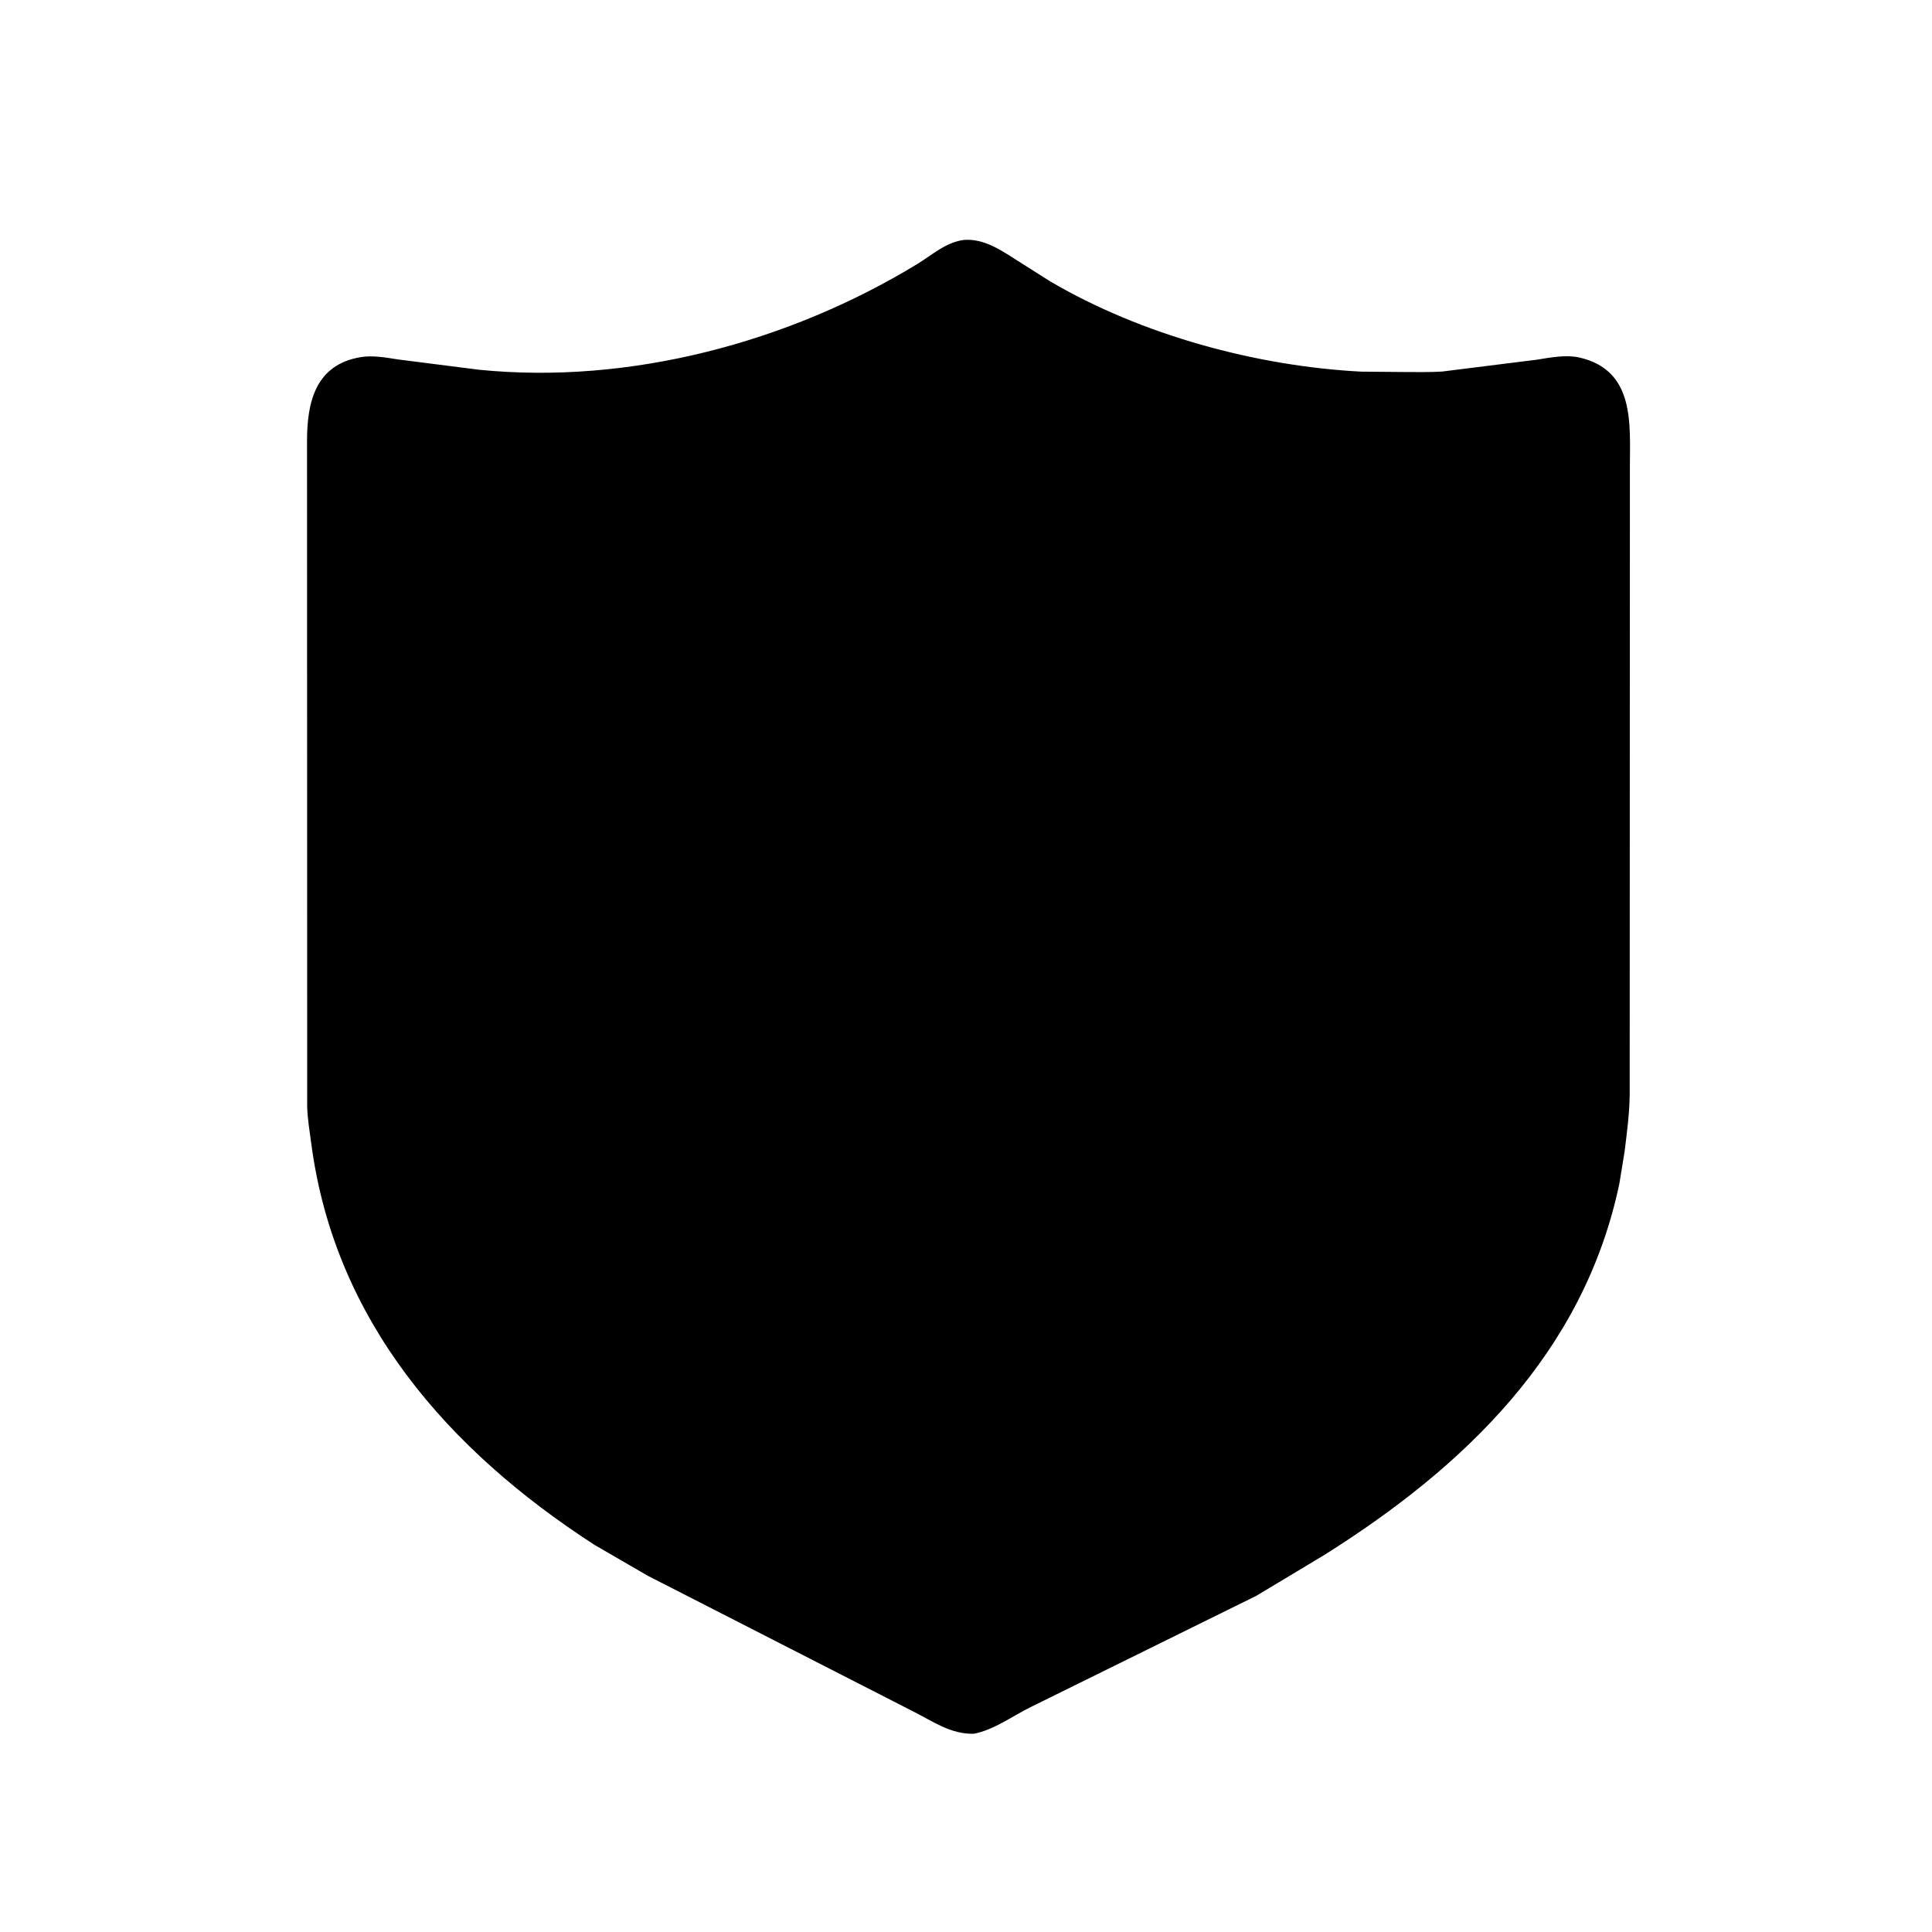 <svg version="1.1" xmlns="http://www.w3.org/2000/svg" style="display: block;" viewBox="0 0 2048 2048" width="640" height="640">
<path transform="translate(0,0)" fill="rgb(0,0,0)" d="M 1032.24 1837.86 C 1007.51 1838.38 989.437 1824.94 968 1814.18 L 686.66 1670.38 L 629.973 1637.5 C 474.586 1536.96 354.936 1399.91 330.067 1213 C 328.349 1200.09 326.054 1186.62 325.638 1173.64 L 325.462 467.293 C 325.506 427.382 333.802 386.53 382.514 378.561 C 395.416 376.45 409.162 379.065 421.936 381.013 L 507.495 391.909 C 667.175 408.069 836.124 362.83 972.068 280.041 C 988.157 270.243 1002.54 256.811 1021.83 254.327 C 1042.01 252.742 1059.93 264.324 1076.12 274.765 L 1113.3 298.299 C 1210.08 355.108 1331.73 388.168 1442.84 393.945 L 1487.69 394.344 C 1501.29 394.332 1515.12 394.725 1528.7 393.857 L 1629.47 381.245 C 1643.41 378.94 1660.32 375.795 1674.28 378.996 C 1733.36 392.554 1727.75 449.685 1727.76 494.438 L 1727.55 1160.32 C 1727.29 1180.83 1724.67 1200.03 1722.2 1220.28 L 1716.59 1254.72 C 1678.86 1434.39 1551.76 1555.38 1403.41 1648.59 L 1331.67 1691.67 L 1092.93 1809.39 C 1073.37 1818.98 1053.73 1833.81 1032.24 1837.86 z"/>
</svg>